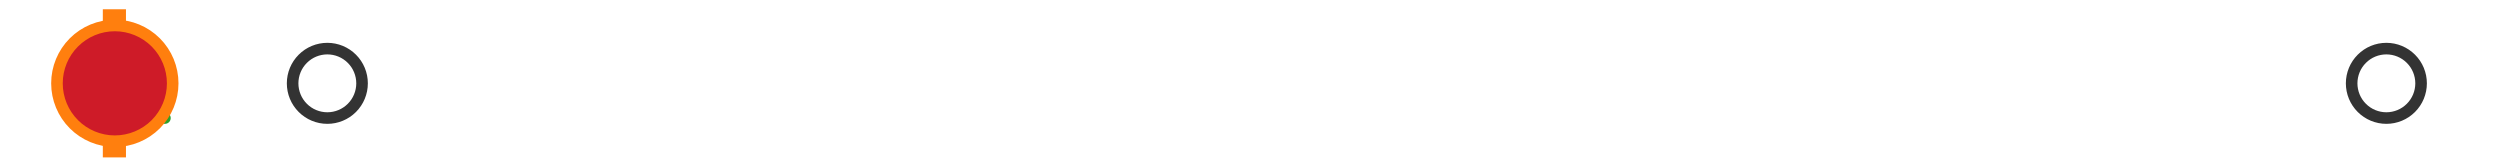 <?xml version="1.0" encoding="utf-8" standalone="no"?>
<!DOCTYPE svg PUBLIC "-//W3C//DTD SVG 1.1//EN"
  "http://www.w3.org/Graphics/SVG/1.1/DTD/svg11.dtd">
<svg xmlns:xlink="http://www.w3.org/1999/xlink" width="216pt" height="14.4pt" viewBox="0 0 216 14.4" xmlns="http://www.w3.org/2000/svg" version="1.1">
 <defs>
  <style type="text/css">*{stroke-linejoin: round; stroke-linecap: butt}</style>
 </defs>
 <g id="figure_1">
  <g id="patch_1">
   <path d="M 0 14.4 
L 216 14.4 
L 216 0 
L 0 0 
z
" style="fill: #ffffff"/>
  </g>
  <g id="axes_1">
   <g id="patch_2">
    <path d="M 9.825 12.6 
L 9.825 1.8 
L 10.048 1.8 
L 10.048 12.6 
L 9.825 12.6 
z
" clip-path="url(#p66f32cc43c)" style="fill: #bbbbbb; stroke: #333333; stroke-linejoin: miter"/>
   </g>
   <g id="line2d_1">
    <path d="M 9.825 7.2 
L 9.818 7.2 
" clip-path="url(#p66f32cc43c)" style="fill: none; stroke: #333333; stroke-linecap: square"/>
   </g>
   <g id="line2d_2">
    <path d="M 10.048 7.2 
L 10.373 7.2 
" clip-path="url(#p66f32cc43c)" style="fill: none; stroke: #333333; stroke-linecap: square"/>
   </g>
   <g id="line2d_3">
    <path d="M 9.818 9.9 
L 9.818 4.5 
" clip-path="url(#p66f32cc43c)" style="fill: none; stroke: #333333; stroke-linecap: square"/>
   </g>
   <g id="line2d_4">
    <path d="M 10.373 9.9 
L 10.373 4.5 
" clip-path="url(#p66f32cc43c)" style="fill: none; stroke: #333333; stroke-linecap: square"/>
   </g>
   <g id="line2d_5">
    <defs>
     <path id="m78610f920f" d="M 0 3 
C 0.796 3 1.559 2.684 2.121 2.121 
C 2.684 1.559 3 0.796 3 0 
C 3 -0.796 2.684 -1.559 2.121 -2.121 
C 1.559 -2.684 0.796 -3 0 -3 
C -0.796 -3 -1.559 -2.684 -2.121 -2.121 
C -2.684 -1.559 -3 -0.796 -3 0 
C -3 0.796 -2.684 1.559 -2.121 2.121 
C -1.559 2.684 -0.796 3 0 3 
z
" style="stroke: #333333"/>
    </defs>
    <g clip-path="url(#p66f32cc43c)">
     <use xlink:href="#m78610f920f" x="11.139" y="7.2" style="fill-opacity: 0; stroke: #333333"/>
     <use xlink:href="#m78610f920f" x="10.386" y="7.2" style="fill-opacity: 0; stroke: #333333"/>
     <use xlink:href="#m78610f920f" x="10.409" y="7.2" style="fill-opacity: 0; stroke: #333333"/>
     <use xlink:href="#m78610f920f" x="10.764" y="7.2" style="fill-opacity: 0; stroke: #333333"/>
     <use xlink:href="#m78610f920f" x="10.405" y="7.2" style="fill-opacity: 0; stroke: #333333"/>
     <use xlink:href="#m78610f920f" x="10.575" y="7.2" style="fill-opacity: 0; stroke: #333333"/>
     <use xlink:href="#m78610f920f" x="10.45" y="7.2" style="fill-opacity: 0; stroke: #333333"/>
     <use xlink:href="#m78610f920f" x="10.766" y="7.2" style="fill-opacity: 0; stroke: #333333"/>
     <use xlink:href="#m78610f920f" x="28.282" y="7.2" style="fill-opacity: 0; stroke: #333333"/>
     <use xlink:href="#m78610f920f" x="10.575" y="7.2" style="fill-opacity: 0; stroke: #333333"/>
     <use xlink:href="#m78610f920f" x="10.581" y="7.2" style="fill-opacity: 0; stroke: #333333"/>
     <use xlink:href="#m78610f920f" x="10.851" y="7.2" style="fill-opacity: 0; stroke: #333333"/>
     <use xlink:href="#m78610f920f" x="10.544" y="7.2" style="fill-opacity: 0; stroke: #333333"/>
     <use xlink:href="#m78610f920f" x="206.182" y="7.2" style="fill-opacity: 0; stroke: #333333"/>
    </g>
   </g>
   <g id="line2d_6">
    <path d="M 9.884 12.6 
L 9.884 1.8 
" clip-path="url(#p66f32cc43c)" style="fill: none; stroke: #ff7f0e; stroke-width: 2; stroke-linecap: square"/>
   </g>
   <g id="line2d_7">
    <defs>
     <path id="m299be0bd88" d="M 0 -3 
L -3 3 
L 3 3 
z
" style="stroke: #2ca02c; stroke-linejoin: miter"/>
    </defs>
    <g clip-path="url(#p66f32cc43c)">
     <use xlink:href="#m299be0bd88" x="11.25" y="7.2" style="fill: #2ca02c; stroke: #2ca02c; stroke-linejoin: miter"/>
    </g>
   </g>
   <g id="line2d_8">
    <defs>
     <path id="mcf3c1ed5dd" d="M 0 5 
C 1.326 5 2.598 4.473 3.536 3.536 
C 4.473 2.598 5 1.326 5 0 
C 5 -1.326 4.473 -2.598 3.536 -3.536 
C 2.598 -4.473 1.326 -5 0 -5 
C -1.326 -5 -2.598 -4.473 -3.536 -3.536 
C -4.473 -2.598 -5 -1.326 -5 0 
C -5 1.326 -4.473 2.598 -3.536 3.536 
C -2.598 4.473 -1.326 5 0 5 
z
" style="stroke: #ff7f0e"/>
    </defs>
    <g clip-path="url(#p66f32cc43c)">
     <use xlink:href="#mcf3c1ed5dd" x="9.921" y="7.2" style="fill: #ce1b28; stroke: #ff7f0e"/>
    </g>
   </g>
  </g>
 </g>
 <defs>
  <clipPath id="p66f32cc43c">
   <rect x="0" y="-28.8" width="216" height="72"/>
  </clipPath>
 </defs>
</svg>
